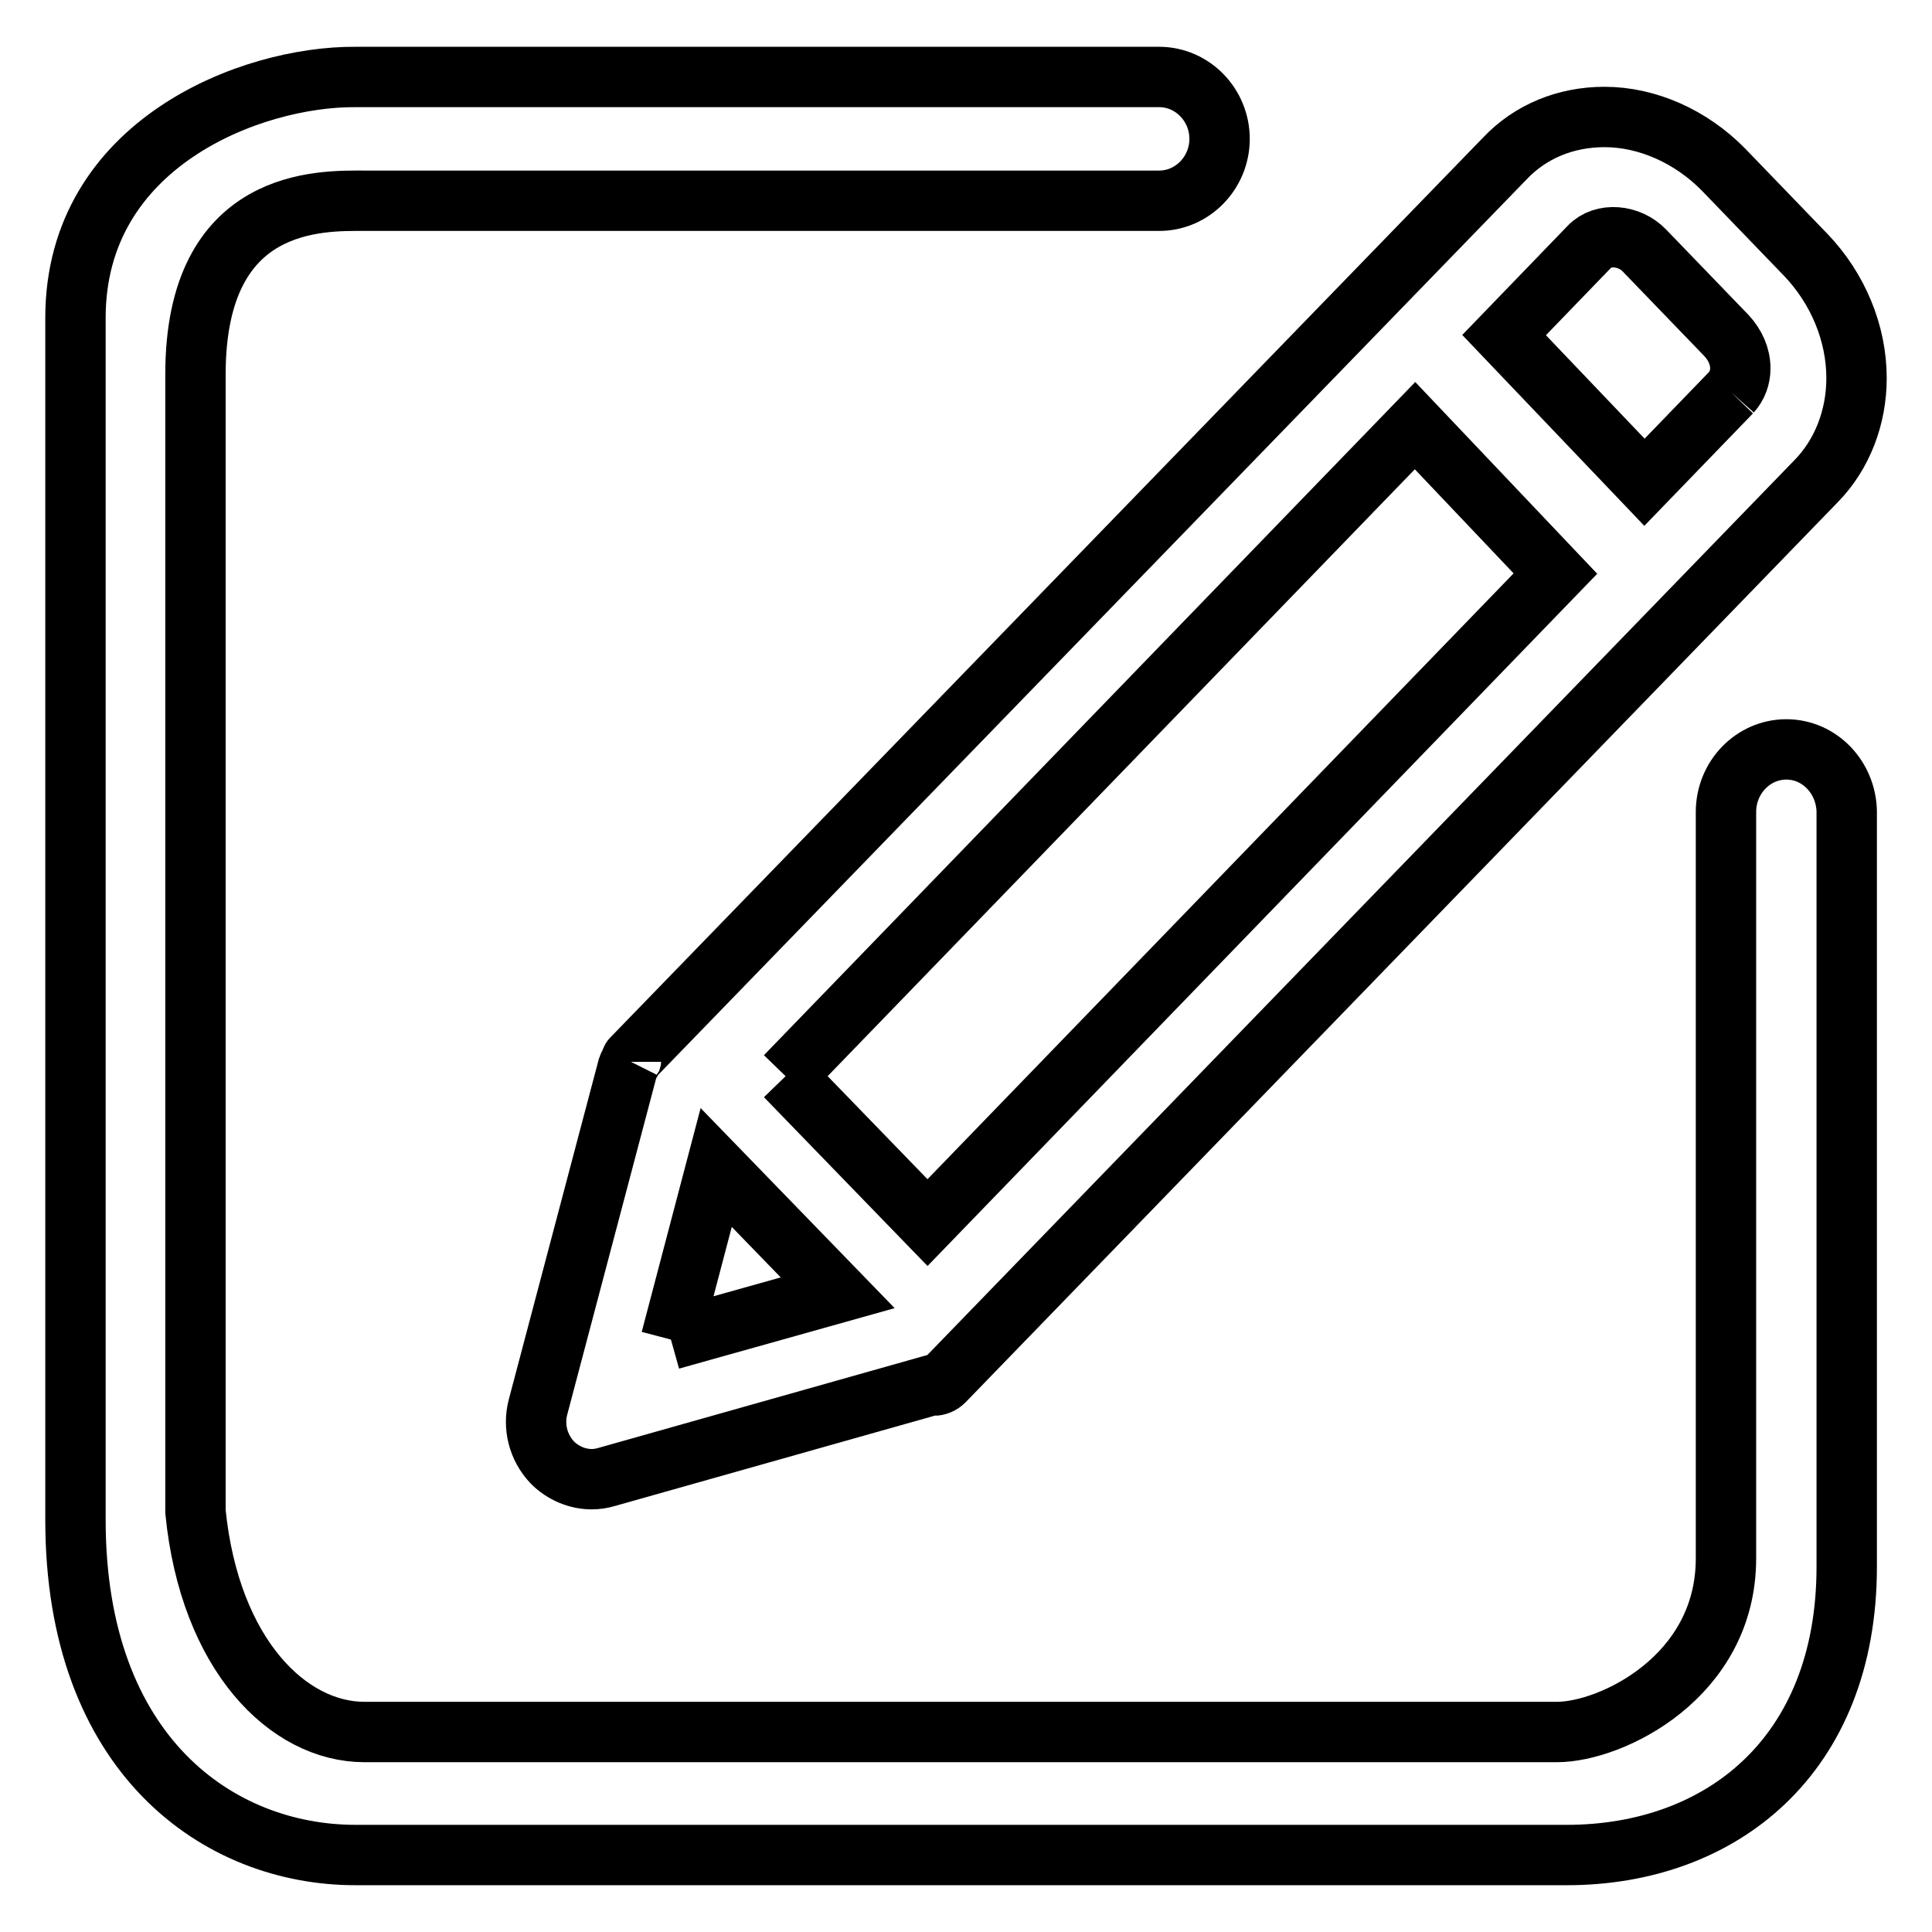 <?xml version="1.0" encoding="utf-8"?>
<!-- Svg Vector Icons : http://www.onlinewebfonts.com/icon -->
<!DOCTYPE svg PUBLIC "-//W3C//DTD SVG 1.1//EN" "http://www.w3.org/Graphics/SVG/1.1/DTD/svg11.dtd">
<svg version="1.1" xmlns="http://www.w3.org/2000/svg" xmlns:xlink="http://www.w3.org/1999/xlink" x="0px" y="0px" viewBox="0 0 256 256" enable-background="new 0 0 256 256" xml:space="preserve">
<g> <path stroke-width="8" fill-opacity="0" stroke="#000000"  d="M236.7,99.3c-4.4,0-8,3.7-8,8.3v98.9c0,15.7-15.2,23-22.4,23H48.3c-10.1,0-20.5-10.2-22.4-29.2V49.6 c0-23.6,16.7-23,22.4-23h105.3c4.4,0,8-3.7,8-8.2c0-4.5-3.6-8.2-8-8.2H47.1C33.3,10.1,10,19,10,42.1v159.3 c0,31.2,19,44.4,37.1,44.4h160.5c20.4,0,37.1-13.1,37.1-38.2V107.5C244.6,103,241.1,99.3,236.7,99.3 M88.9,177.5l6-22.8l16.1,16.6 L88.9,177.5 M104.1,142.6l83.4-86.2L206.1,76l-83.2,86L104.1,142.6 M229.4,52l-11.5,11.9l-18.6-19.5l11.3-11.7 c1.8-1.9,5.3-1.6,7.3,0.5l10.9,11.3c1.1,1.2,1.8,2.7,1.8,4.3C230.6,50,230.2,51.1,229.4,52 M83.6,140.7c-0.1,0.2-0.3,0.4-0.4,0.7 l-11.9,45c-0.7,2.6,0,5.4,1.9,7.4c1.4,1.4,3.3,2.2,5.2,2.2c0.7,0,1.3-0.1,2-0.3l43.2-12.2c0.1,0,0.1,0.1,0.1,0.1 c0.5,0,1-0.2,1.4-0.6L240.7,63.7c3.4-3.5,5.3-8.4,5.3-13.6c0-6-2.5-11.9-6.7-16.3l-10.9-11.3c-4.3-4.4-10.1-7-15.8-7 c-5.1,0-9.8,1.9-13.2,5.5L83.7,140.3C83.6,140.4,83.6,140.6,83.6,140.7"/></g>
</svg>